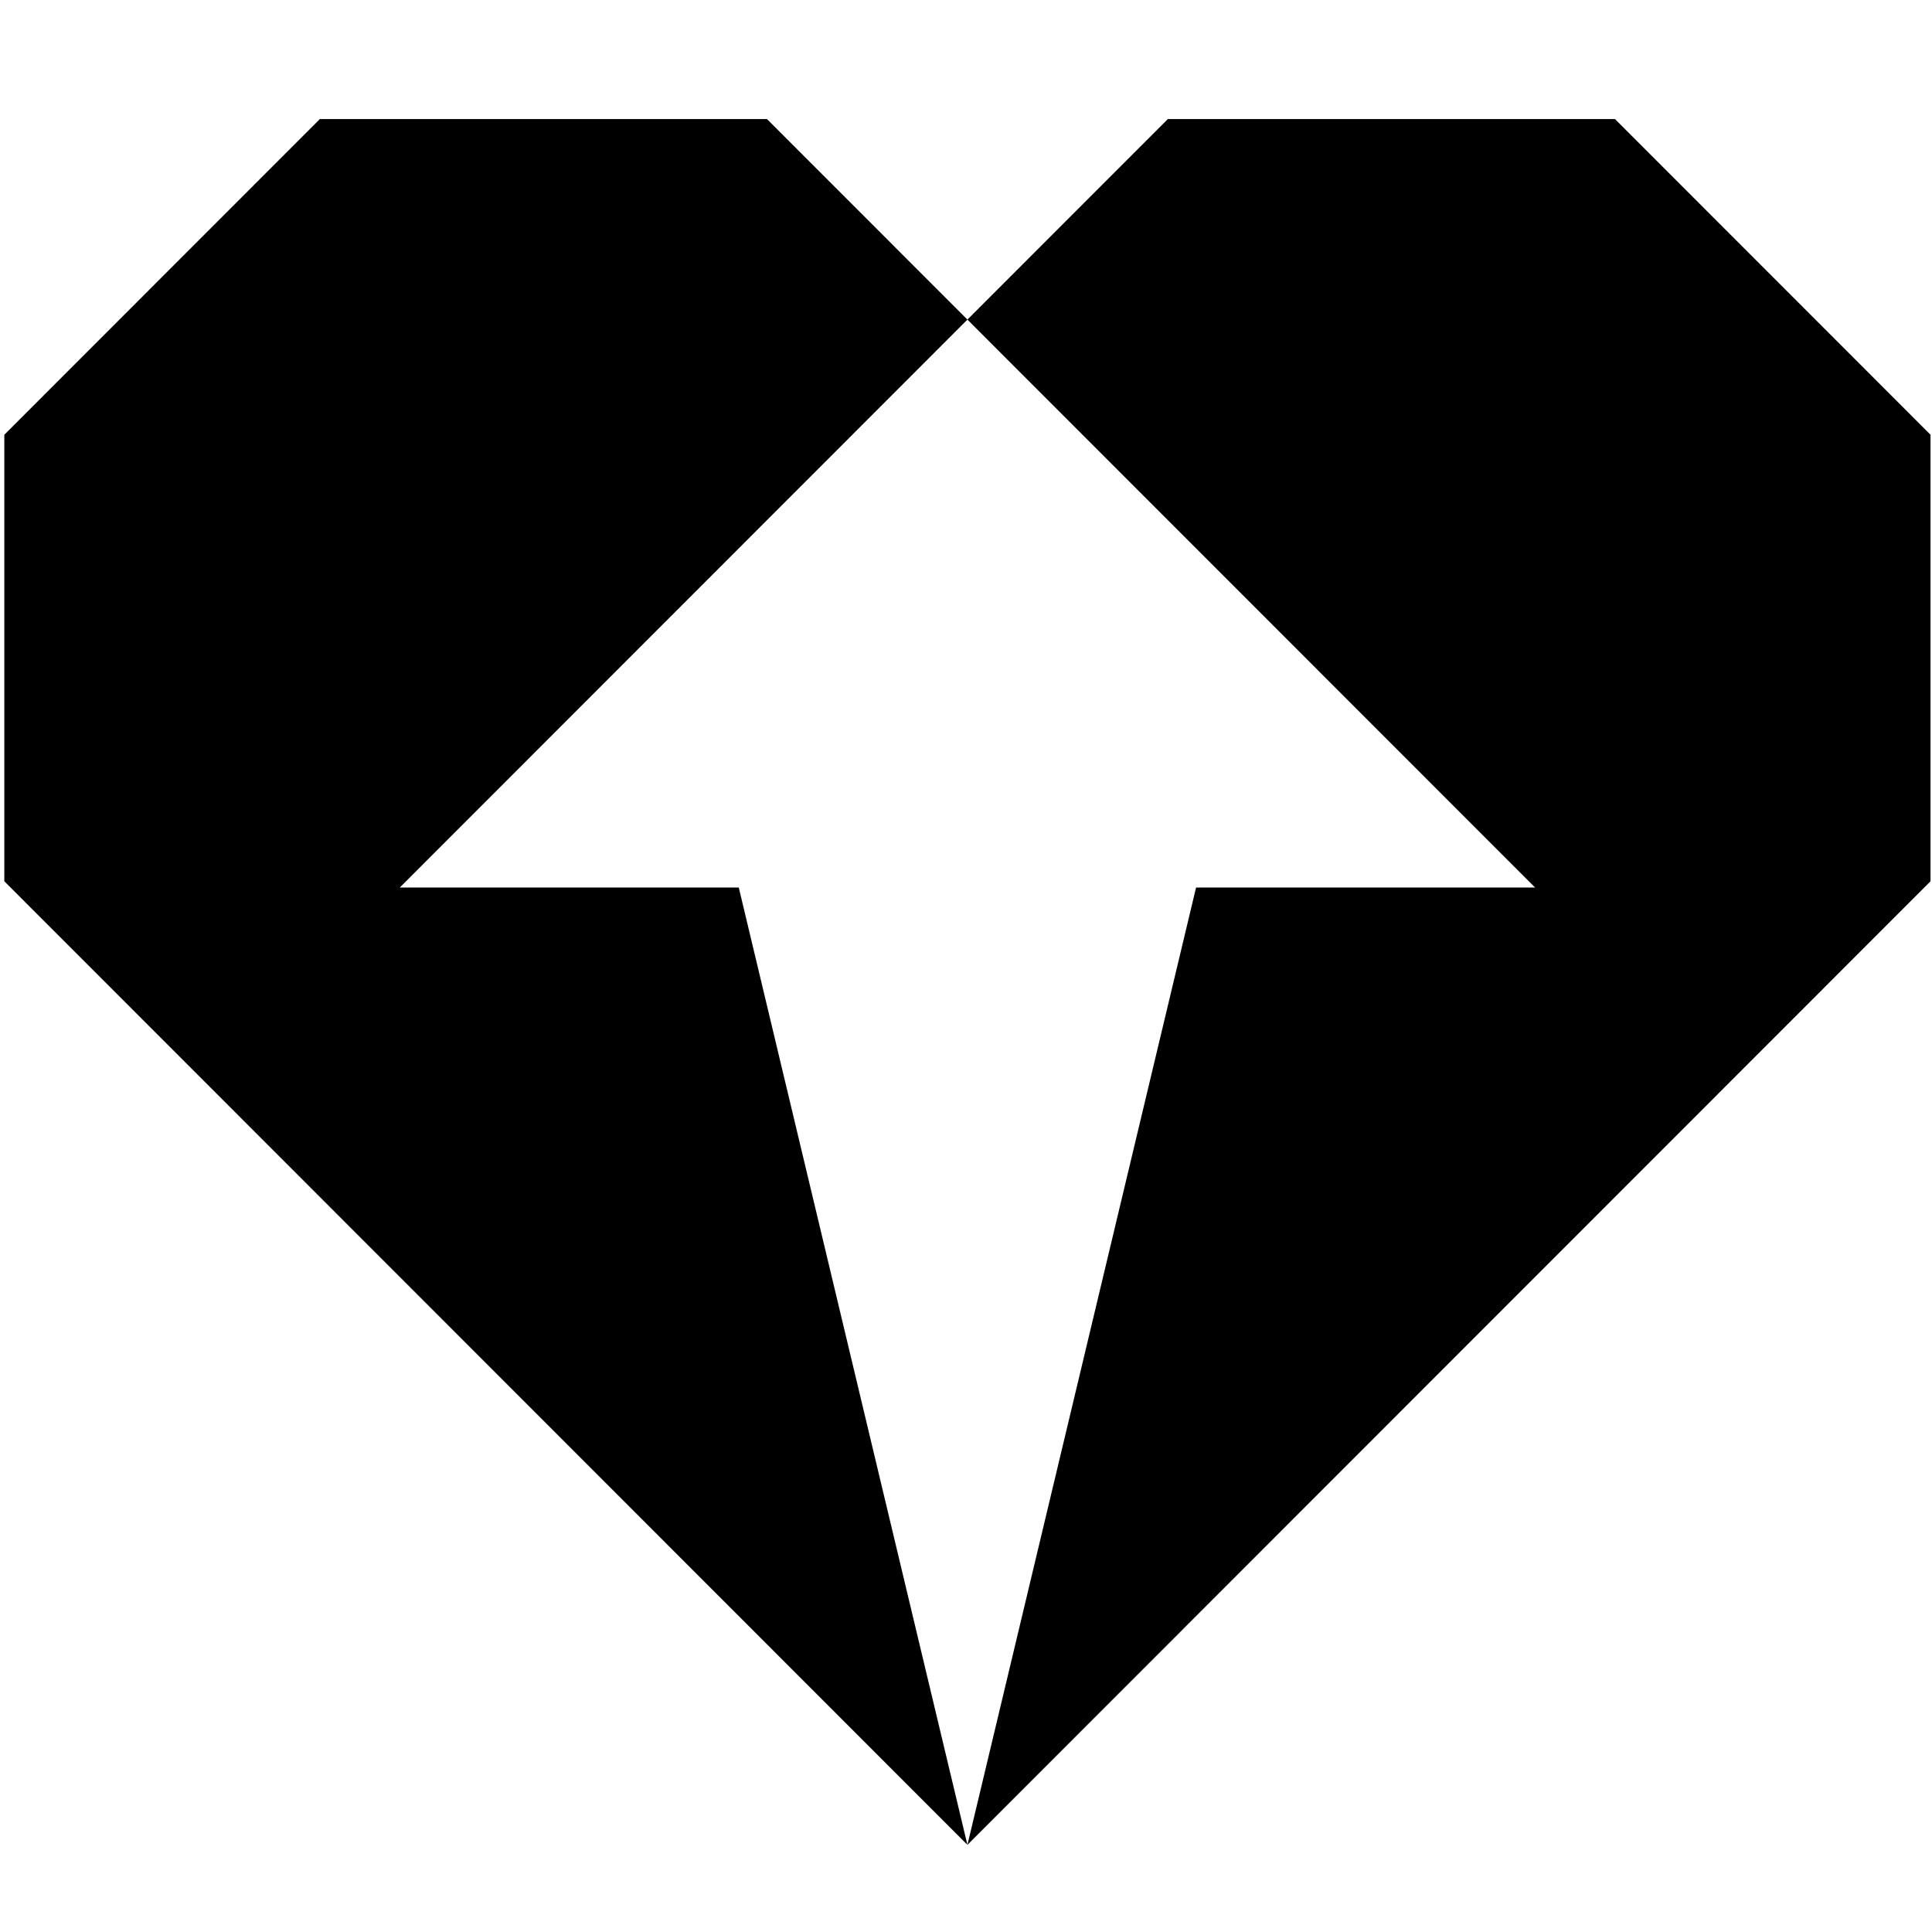 <?xml version="1.0" encoding="UTF-8" standalone="no"?>
<!DOCTYPE svg PUBLIC "-//W3C//DTD SVG 1.1//EN" "http://www.w3.org/Graphics/SVG/1.1/DTD/svg11.dtd">
<svg width="100%" height="100%" viewBox="0 0 246 246" version="1.1" xmlns="http://www.w3.org/2000/svg" xmlns:xlink="http://www.w3.org/1999/xlink" xml:space="preserve" xmlns:serif="http://www.serif.com/" style="fill-rule:evenodd;clip-rule:evenodd;stroke-linejoin:round;stroke-miterlimit:2;">
    <g id="logo" transform="matrix(1,0,0,1.117,0,0)">
        <rect x="0" y="0" width="246" height="220.3" style="fill:none;"/>
        <g transform="matrix(0.997,0,0,0.893,0.55,13.392)">
            <g>
                <path d="M50.5,98.3L123,25.8L97.4,0.2L40.3,0.2L0,40.5L0,97.5L123,220.5L93.8,98.3L50.5,98.3Z" style="fill-rule:nonzero;"/>
            </g>
            <g>
                <path d="M205.7,0.2L148.6,0.2L123,25.8L195.5,98.3L152.2,98.3L123,220.5L246,97.5L246,40.5L205.7,0.2Z" style="fill-rule:nonzero;"/>
            </g>
        </g>
    </g>
</svg>
